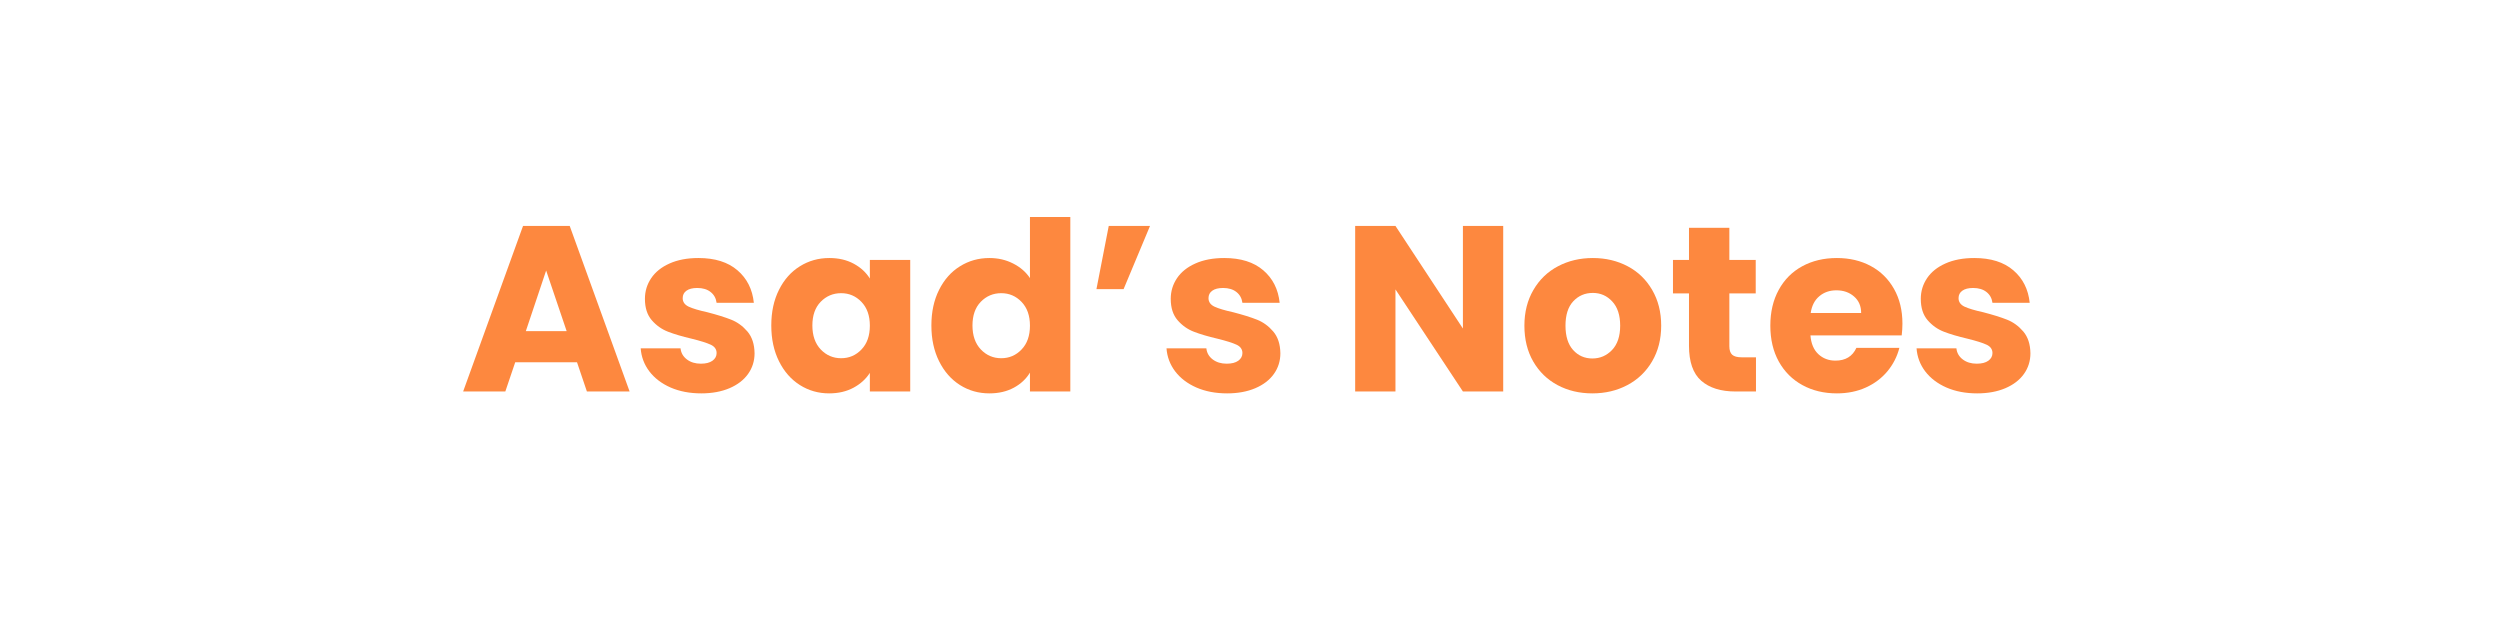 <svg xmlns="http://www.w3.org/2000/svg" xmlns:xlink="http://www.w3.org/1999/xlink" width="800" viewBox="0 0 600 150" height="200" preserveAspectRatio="xMidYMid meet"><defs><g></g></defs><g fill="#fd883f" fill-opacity="1"><g transform="translate(110.247, 93.957)"><g><path d="M 28.234 -7.016 L 13.406 -7.016 L 11.031 0 L 0.906 0 L 15.281 -39.734 L 26.484 -39.734 L 40.859 0 L 30.609 0 Z M 25.75 -14.484 L 20.828 -29.031 L 15.953 -14.484 Z M 25.75 -14.484 "></path></g></g></g><g fill="#fd883f" fill-opacity="1"><g transform="translate(151.954, 93.957)"><g><path d="M 16.359 0.453 C 13.598 0.453 11.141 -0.016 8.984 -0.953 C 6.836 -1.898 5.141 -3.191 3.891 -4.828 C 2.648 -6.473 1.957 -8.316 1.812 -10.359 L 11.375 -10.359 C 11.488 -9.266 12 -8.375 12.906 -7.688 C 13.812 -7.008 14.926 -6.672 16.25 -6.672 C 17.445 -6.672 18.375 -6.906 19.031 -7.375 C 19.695 -7.852 20.031 -8.469 20.031 -9.219 C 20.031 -10.125 19.555 -10.797 18.609 -11.234 C 17.672 -11.672 16.145 -12.148 14.031 -12.672 C 11.77 -13.203 9.883 -13.758 8.375 -14.344 C 6.863 -14.926 5.562 -15.848 4.469 -17.109 C 3.375 -18.379 2.828 -20.086 2.828 -22.234 C 2.828 -24.047 3.328 -25.695 4.328 -27.188 C 5.328 -28.676 6.797 -29.852 8.734 -30.719 C 10.68 -31.594 12.992 -32.031 15.672 -32.031 C 19.641 -32.031 22.766 -31.047 25.047 -29.078 C 27.328 -27.117 28.633 -24.52 28.969 -21.281 L 20.031 -21.281 C 19.883 -22.375 19.406 -23.238 18.594 -23.875 C 17.781 -24.52 16.711 -24.844 15.391 -24.844 C 14.266 -24.844 13.398 -24.625 12.797 -24.188 C 12.191 -23.758 11.891 -23.164 11.891 -22.406 C 11.891 -21.5 12.367 -20.816 13.328 -20.359 C 14.285 -19.91 15.785 -19.461 17.828 -19.016 C 20.16 -18.41 22.062 -17.816 23.531 -17.234 C 25.008 -16.648 26.305 -15.707 27.422 -14.406 C 28.535 -13.102 29.109 -11.359 29.141 -9.172 C 29.141 -7.316 28.617 -5.66 27.578 -4.203 C 26.547 -2.754 25.055 -1.613 23.109 -0.781 C 21.172 0.039 18.922 0.453 16.359 0.453 Z M 16.359 0.453 "></path></g></g></g><g fill="#fd883f" fill-opacity="1"><g transform="translate(183.531, 93.957)"><g><path d="M 1.578 -15.844 C 1.578 -19.094 2.191 -21.941 3.422 -24.391 C 4.648 -26.848 6.32 -28.734 8.438 -30.047 C 10.551 -31.367 12.906 -32.031 15.5 -32.031 C 17.727 -32.031 19.68 -31.578 21.359 -30.672 C 23.035 -29.766 24.328 -28.578 25.234 -27.109 L 25.234 -31.578 L 34.922 -31.578 L 34.922 0 L 25.234 0 L 25.234 -4.469 C 24.297 -3 22.988 -1.812 21.312 -0.906 C 19.633 0 17.68 0.453 15.453 0.453 C 12.891 0.453 10.551 -0.211 8.438 -1.547 C 6.32 -2.891 4.648 -4.797 3.422 -7.266 C 2.191 -9.742 1.578 -12.602 1.578 -15.844 Z M 25.234 -15.797 C 25.234 -18.203 24.562 -20.102 23.219 -21.5 C 21.883 -22.895 20.258 -23.594 18.344 -23.594 C 16.414 -23.594 14.781 -22.906 13.438 -21.531 C 12.102 -20.156 11.438 -18.258 11.438 -15.844 C 11.438 -13.426 12.102 -11.508 13.438 -10.094 C 14.781 -8.688 16.414 -7.984 18.344 -7.984 C 20.258 -7.984 21.883 -8.68 23.219 -10.078 C 24.562 -11.473 25.234 -13.379 25.234 -15.797 Z M 25.234 -15.797 "></path></g></g></g><g fill="#fd883f" fill-opacity="1"><g transform="translate(221.955, 93.957)"><g><path d="M 1.578 -15.844 C 1.578 -19.094 2.191 -21.941 3.422 -24.391 C 4.648 -26.848 6.32 -28.734 8.438 -30.047 C 10.551 -31.367 12.906 -32.031 15.5 -32.031 C 17.582 -32.031 19.477 -31.594 21.188 -30.719 C 22.906 -29.852 24.254 -28.688 25.234 -27.219 L 25.234 -41.875 L 34.922 -41.875 L 34.922 0 L 25.234 0 L 25.234 -4.531 C 24.328 -3.02 23.035 -1.812 21.359 -0.906 C 19.68 0 17.727 0.453 15.5 0.453 C 12.906 0.453 10.551 -0.211 8.438 -1.547 C 6.32 -2.891 4.648 -4.797 3.422 -7.266 C 2.191 -9.742 1.578 -12.602 1.578 -15.844 Z M 25.234 -15.797 C 25.234 -18.203 24.562 -20.102 23.219 -21.5 C 21.883 -22.895 20.258 -23.594 18.344 -23.594 C 16.414 -23.594 14.781 -22.906 13.438 -21.531 C 12.102 -20.156 11.438 -18.258 11.438 -15.844 C 11.438 -13.426 12.102 -11.508 13.438 -10.094 C 14.781 -8.688 16.414 -7.984 18.344 -7.984 C 20.258 -7.984 21.883 -8.68 23.219 -10.078 C 24.562 -11.473 25.234 -13.379 25.234 -15.797 Z M 25.234 -15.797 "></path></g></g></g><g fill="#fd883f" fill-opacity="1"><g transform="translate(260.38, 93.957)"><g><path d="M 5.719 -39.734 L 15.625 -39.734 L 9.281 -24.562 L 2.766 -24.562 Z M 5.719 -39.734 "></path></g></g></g><g fill="#fd883f" fill-opacity="1"><g transform="translate(278.149, 93.957)"><g><path d="M 16.359 0.453 C 13.598 0.453 11.141 -0.016 8.984 -0.953 C 6.836 -1.898 5.141 -3.191 3.891 -4.828 C 2.648 -6.473 1.957 -8.316 1.812 -10.359 L 11.375 -10.359 C 11.488 -9.266 12 -8.375 12.906 -7.688 C 13.812 -7.008 14.926 -6.672 16.25 -6.672 C 17.445 -6.672 18.375 -6.906 19.031 -7.375 C 19.695 -7.852 20.031 -8.469 20.031 -9.219 C 20.031 -10.125 19.555 -10.797 18.609 -11.234 C 17.672 -11.672 16.145 -12.148 14.031 -12.672 C 11.77 -13.203 9.883 -13.758 8.375 -14.344 C 6.863 -14.926 5.562 -15.848 4.469 -17.109 C 3.375 -18.379 2.828 -20.086 2.828 -22.234 C 2.828 -24.047 3.328 -25.695 4.328 -27.188 C 5.328 -28.676 6.797 -29.852 8.734 -30.719 C 10.68 -31.594 12.992 -32.031 15.672 -32.031 C 19.641 -32.031 22.766 -31.047 25.047 -29.078 C 27.328 -27.117 28.633 -24.52 28.969 -21.281 L 20.031 -21.281 C 19.883 -22.375 19.406 -23.238 18.594 -23.875 C 17.781 -24.52 16.711 -24.844 15.391 -24.844 C 14.266 -24.844 13.398 -24.625 12.797 -24.188 C 12.191 -23.758 11.891 -23.164 11.891 -22.406 C 11.891 -21.5 12.367 -20.816 13.328 -20.359 C 14.285 -19.91 15.785 -19.461 17.828 -19.016 C 20.16 -18.41 22.062 -17.816 23.531 -17.234 C 25.008 -16.648 26.305 -15.707 27.422 -14.406 C 28.535 -13.102 29.109 -11.359 29.141 -9.172 C 29.141 -7.316 28.617 -5.66 27.578 -4.203 C 26.547 -2.754 25.055 -1.613 23.109 -0.781 C 21.172 0.039 18.922 0.453 16.359 0.453 Z M 16.359 0.453 "></path></g></g></g><g fill="#fd883f" fill-opacity="1"><g transform="translate(309.726, 93.957)"><g></g></g></g><g fill="#fd883f" fill-opacity="1"><g transform="translate(321.723, 93.957)"><g><path d="M 39.047 0 L 29.375 0 L 13.188 -24.5 L 13.188 0 L 3.516 0 L 3.516 -39.734 L 13.188 -39.734 L 29.375 -15.109 L 29.375 -39.734 L 39.047 -39.734 Z M 39.047 0 "></path></g></g></g><g fill="#fd883f" fill-opacity="1"><g transform="translate(364.279, 93.957)"><g><path d="M 17.891 0.453 C 14.797 0.453 12.008 -0.207 9.531 -1.531 C 7.062 -2.852 5.117 -4.738 3.703 -7.188 C 2.285 -9.633 1.578 -12.504 1.578 -15.797 C 1.578 -19.035 2.297 -21.891 3.734 -24.359 C 5.172 -26.836 7.133 -28.734 9.625 -30.047 C 12.113 -31.367 14.906 -32.031 18 -32.031 C 21.094 -32.031 23.883 -31.367 26.375 -30.047 C 28.863 -28.734 30.82 -26.836 32.25 -24.359 C 33.688 -21.891 34.406 -19.035 34.406 -15.797 C 34.406 -12.547 33.676 -9.688 32.219 -7.219 C 30.77 -4.75 28.789 -2.852 26.281 -1.531 C 23.781 -0.207 20.984 0.453 17.891 0.453 Z M 17.891 -7.922 C 19.734 -7.922 21.305 -8.598 22.609 -9.953 C 23.91 -11.316 24.562 -13.266 24.562 -15.797 C 24.562 -18.316 23.926 -20.254 22.656 -21.609 C 21.395 -22.973 19.844 -23.656 18 -23.656 C 16.113 -23.656 14.547 -22.984 13.297 -21.641 C 12.055 -20.305 11.438 -18.359 11.438 -15.797 C 11.438 -13.266 12.047 -11.316 13.266 -9.953 C 14.492 -8.598 16.035 -7.922 17.891 -7.922 Z M 17.891 -7.922 "></path></g></g></g><g fill="#fd883f" fill-opacity="1"><g transform="translate(400.326, 93.957)"><g><path d="M 21.109 -8.203 L 21.109 0 L 16.188 0 C 12.676 0 9.938 -0.859 7.969 -2.578 C 6.008 -4.297 5.031 -7.098 5.031 -10.984 L 5.031 -23.547 L 1.188 -23.547 L 1.188 -31.578 L 5.031 -31.578 L 5.031 -39.281 L 14.719 -39.281 L 14.719 -31.578 L 21.047 -31.578 L 21.047 -23.547 L 14.719 -23.547 L 14.719 -10.859 C 14.719 -9.922 14.941 -9.242 15.391 -8.828 C 15.848 -8.41 16.602 -8.203 17.656 -8.203 Z M 21.109 -8.203 "></path></g></g></g><g fill="#fd883f" fill-opacity="1"><g transform="translate(423.302, 93.957)"><g><path d="M 33.281 -16.297 C 33.281 -15.391 33.223 -14.445 33.109 -13.469 L 11.203 -13.469 C 11.359 -11.508 11.988 -10.008 13.094 -8.969 C 14.207 -7.926 15.578 -7.406 17.203 -7.406 C 19.617 -7.406 21.297 -8.426 22.234 -10.469 L 32.547 -10.469 C 32.016 -8.395 31.062 -6.523 29.688 -4.859 C 28.312 -3.203 26.582 -1.898 24.5 -0.953 C 22.426 -0.016 20.109 0.453 17.547 0.453 C 14.453 0.453 11.695 -0.207 9.281 -1.531 C 6.863 -2.852 4.973 -4.738 3.609 -7.188 C 2.254 -9.633 1.578 -12.504 1.578 -15.797 C 1.578 -19.078 2.25 -21.941 3.594 -24.391 C 4.938 -26.848 6.812 -28.734 9.219 -30.047 C 11.633 -31.367 14.41 -32.031 17.547 -32.031 C 20.598 -32.031 23.312 -31.391 25.688 -30.109 C 28.07 -28.828 29.93 -26.992 31.266 -24.609 C 32.609 -22.234 33.281 -19.461 33.281 -16.297 Z M 23.375 -18.844 C 23.375 -20.5 22.805 -21.816 21.672 -22.797 C 20.547 -23.785 19.133 -24.281 17.438 -24.281 C 15.812 -24.281 14.441 -23.805 13.328 -22.859 C 12.211 -21.922 11.523 -20.582 11.266 -18.844 Z M 23.375 -18.844 "></path></g></g></g><g fill="#fd883f" fill-opacity="1"><g transform="translate(458.161, 93.957)"><g><path d="M 16.359 0.453 C 13.598 0.453 11.141 -0.016 8.984 -0.953 C 6.836 -1.898 5.141 -3.191 3.891 -4.828 C 2.648 -6.473 1.957 -8.316 1.812 -10.359 L 11.375 -10.359 C 11.488 -9.266 12 -8.375 12.906 -7.688 C 13.812 -7.008 14.926 -6.672 16.25 -6.672 C 17.445 -6.672 18.375 -6.906 19.031 -7.375 C 19.695 -7.852 20.031 -8.469 20.031 -9.219 C 20.031 -10.125 19.555 -10.797 18.609 -11.234 C 17.672 -11.672 16.145 -12.148 14.031 -12.672 C 11.77 -13.203 9.883 -13.758 8.375 -14.344 C 6.863 -14.926 5.562 -15.848 4.469 -17.109 C 3.375 -18.379 2.828 -20.086 2.828 -22.234 C 2.828 -24.047 3.328 -25.695 4.328 -27.188 C 5.328 -28.676 6.797 -29.852 8.734 -30.719 C 10.68 -31.594 12.992 -32.031 15.672 -32.031 C 19.641 -32.031 22.766 -31.047 25.047 -29.078 C 27.328 -27.117 28.633 -24.52 28.969 -21.281 L 20.031 -21.281 C 19.883 -22.375 19.406 -23.238 18.594 -23.875 C 17.781 -24.52 16.711 -24.844 15.391 -24.844 C 14.266 -24.844 13.398 -24.625 12.797 -24.188 C 12.191 -23.758 11.891 -23.164 11.891 -22.406 C 11.891 -21.5 12.367 -20.816 13.328 -20.359 C 14.285 -19.91 15.785 -19.461 17.828 -19.016 C 20.16 -18.41 22.062 -17.816 23.531 -17.234 C 25.008 -16.648 26.305 -15.707 27.422 -14.406 C 28.535 -13.102 29.109 -11.359 29.141 -9.172 C 29.141 -7.316 28.617 -5.66 27.578 -4.203 C 26.547 -2.754 25.055 -1.613 23.109 -0.781 C 21.172 0.039 18.922 0.453 16.359 0.453 Z M 16.359 0.453 "></path></g></g></g></svg>